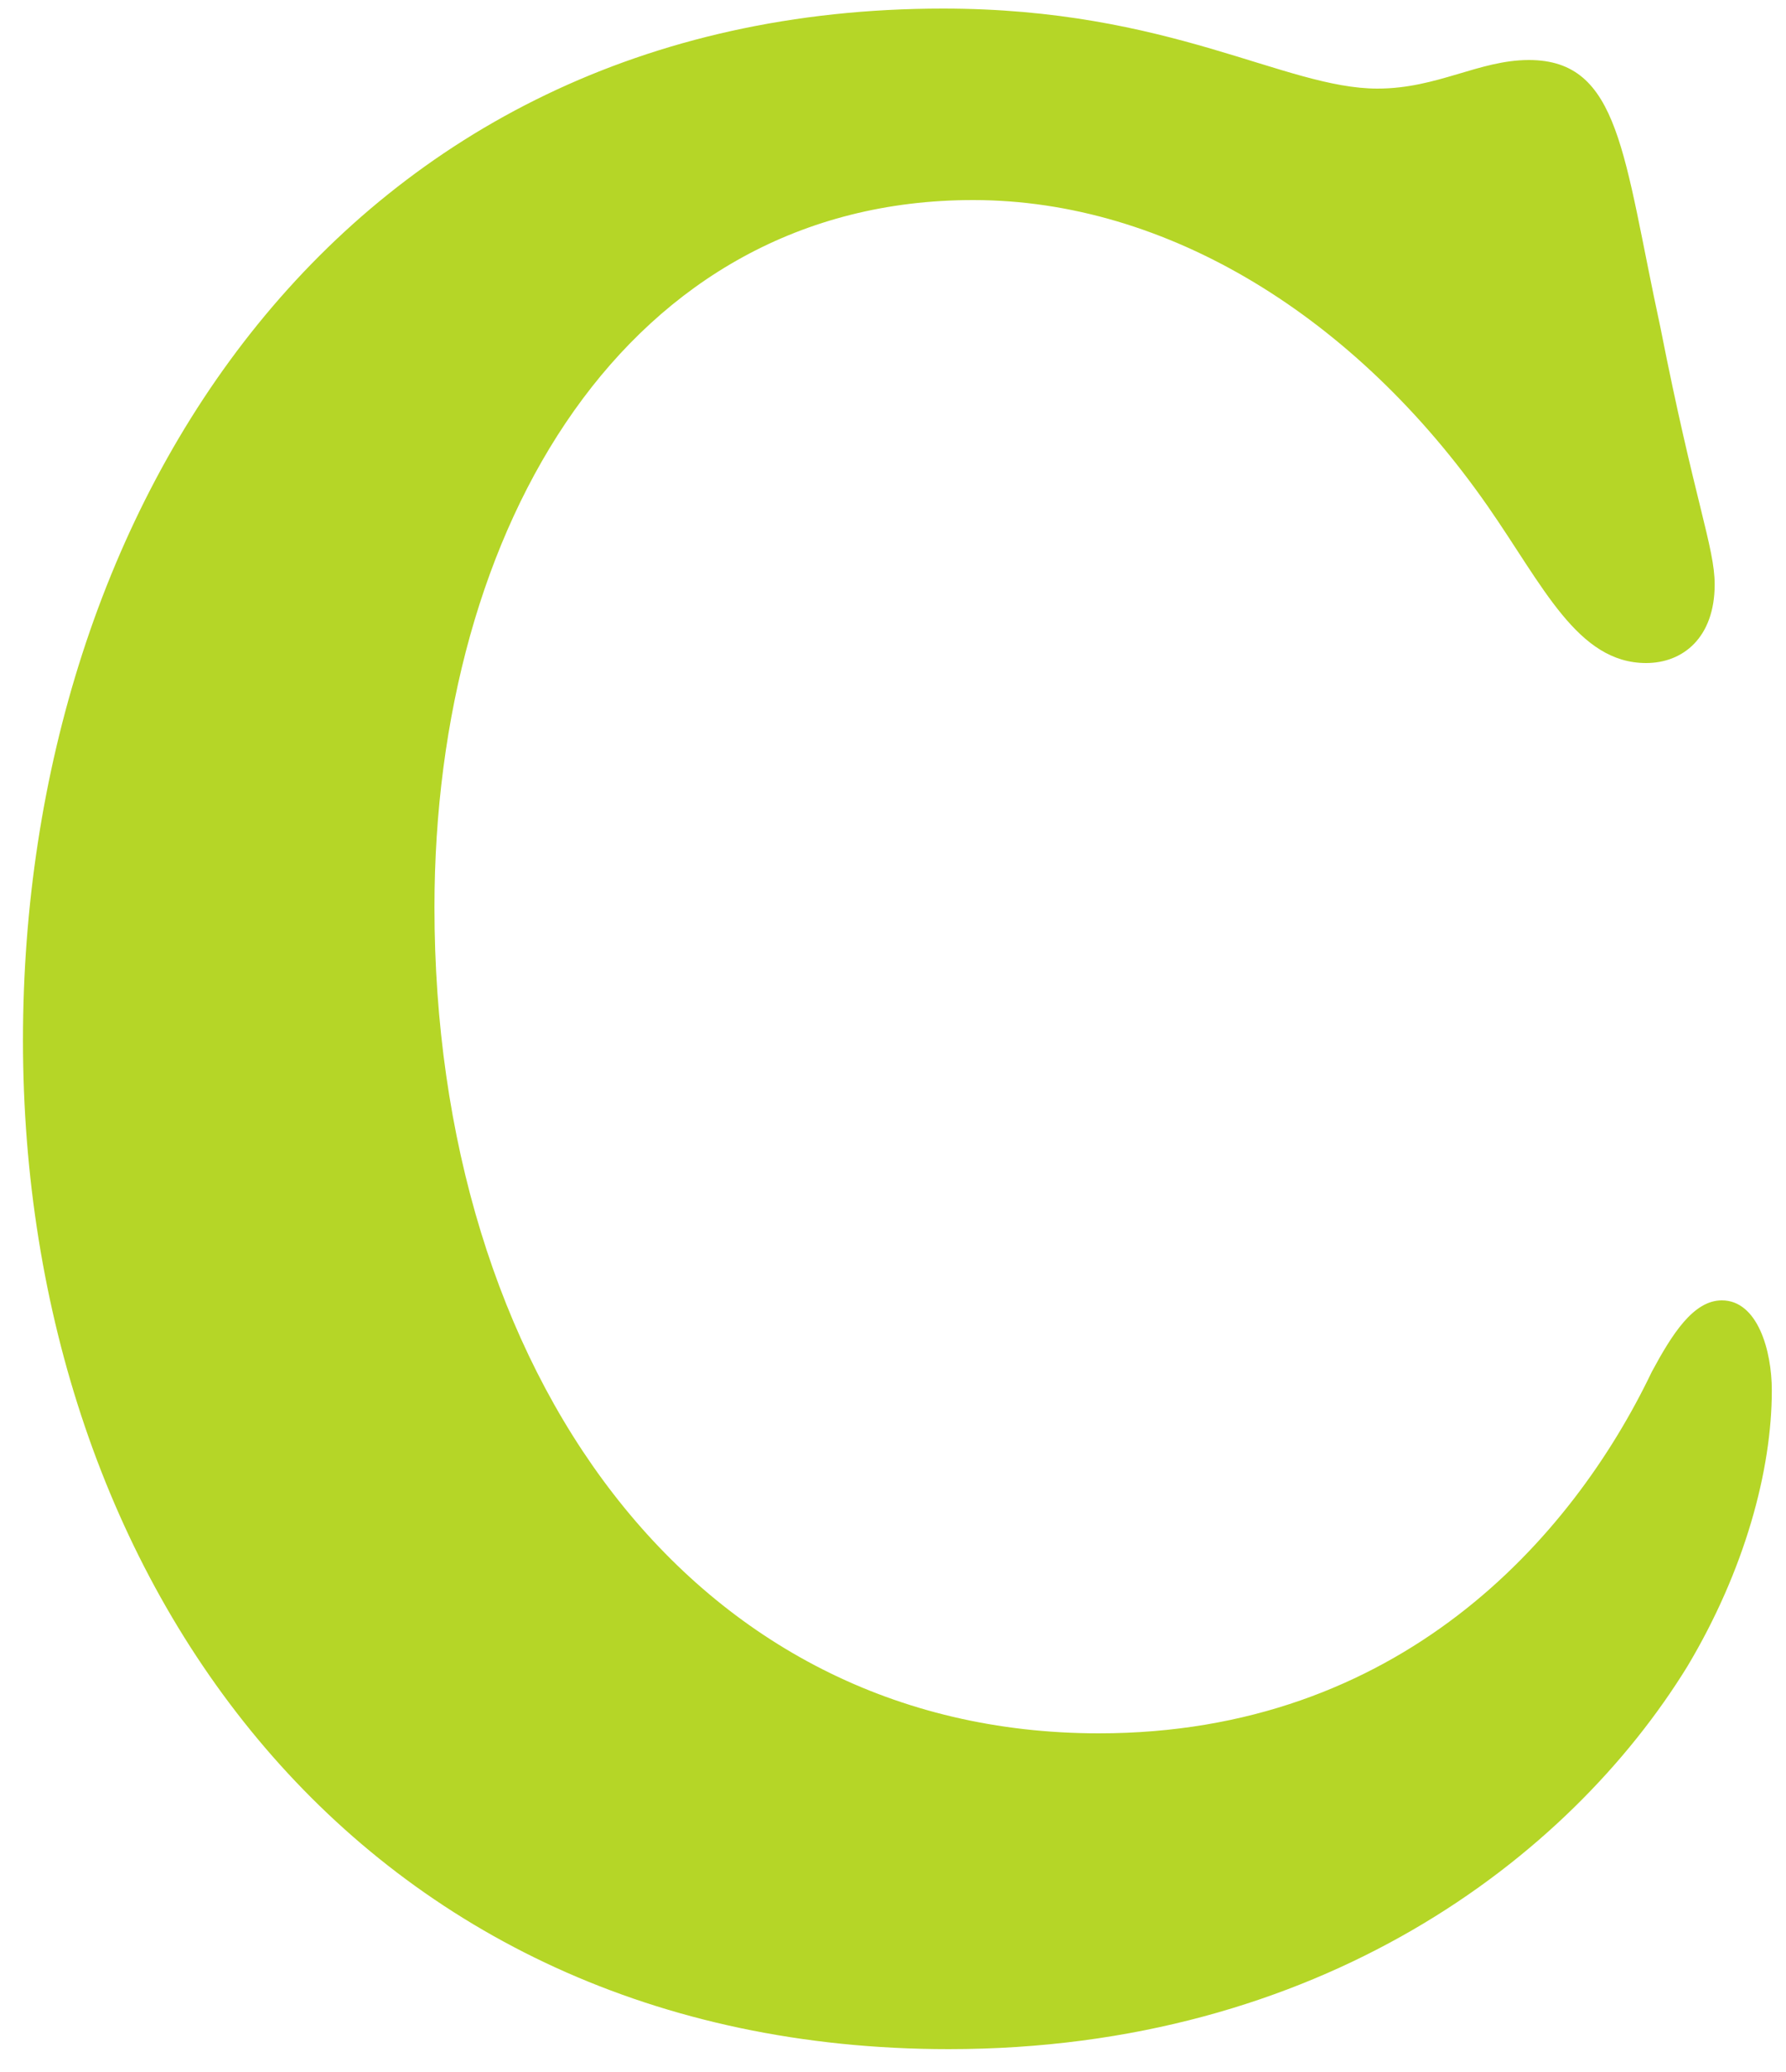 <svg width="50" height="58" viewBox="0 0 50 58" fill="none" xmlns="http://www.w3.org/2000/svg">
<path d="M0.643 29.12C0.643 14.16 9.603 0.24 26.403 0.24C32.763 0.24 35.963 2.48 38.563 2.48C40.243 2.48 41.403 1.68 42.803 1.68C45.363 1.68 45.443 4.36 46.483 9.16C47.443 14.04 48.003 15.32 48.003 16.36C48.003 17.84 47.123 18.56 46.083 18.56C44.163 18.56 43.203 16.4 41.643 14.16C37.963 8.88 32.683 5.6 27.243 5.6C17.563 5.6 12.163 14.72 12.163 25.4C12.163 38.36 19.323 48.52 30.763 48.52C39.163 48.52 44.003 43.08 46.243 38.4C46.803 37.36 47.403 36.4 48.203 36.4C49.203 36.4 49.603 37.8 49.603 38.92C49.603 41.16 48.843 43.96 47.243 46.64C43.923 52.04 36.923 57.36 26.563 57.36C10.083 57.36 0.643 44.28 0.643 29.12Z" fill="#B5D627"/>
</svg>
